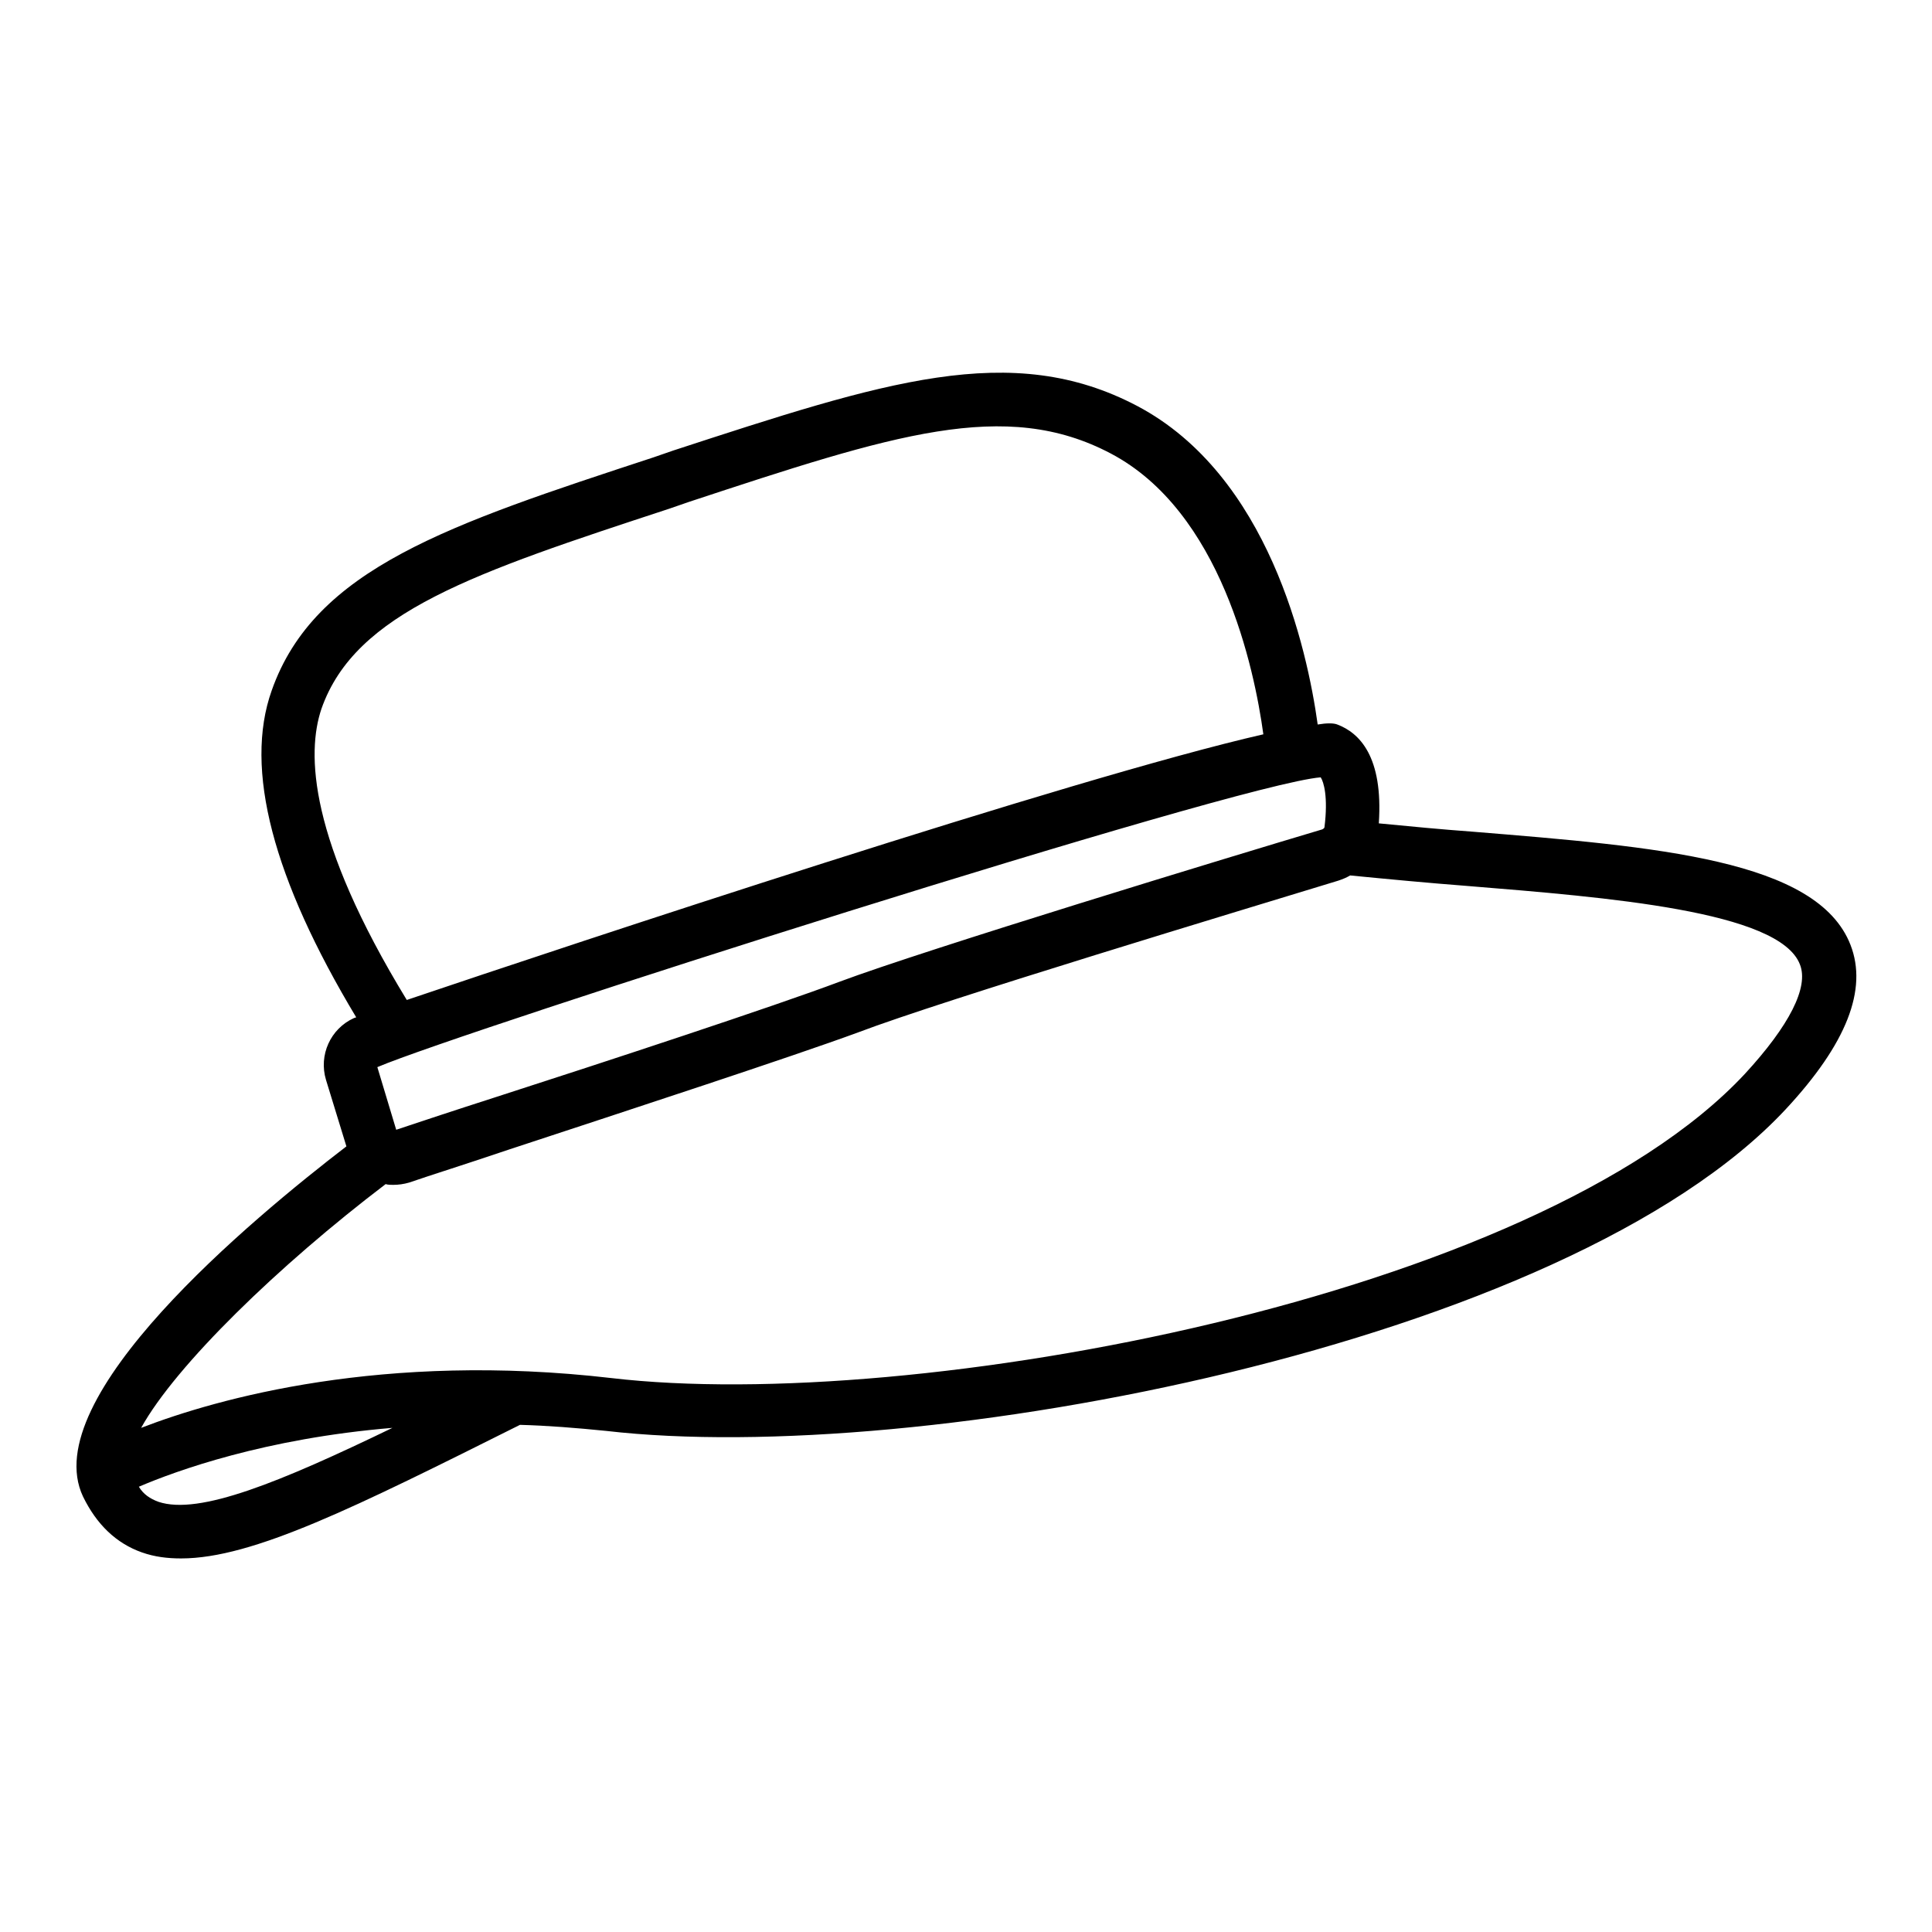 <?xml version="1.0" encoding="utf-8"?>
<!-- Svg Vector Icons : http://www.onlinewebfonts.com/icon -->
<!DOCTYPE svg PUBLIC "-//W3C//DTD SVG 1.1//EN" "http://www.w3.org/Graphics/SVG/1.1/DTD/svg11.dtd">
<svg version="1.1" xmlns="http://www.w3.org/2000/svg" xmlns:xlink="http://www.w3.org/1999/xlink" x="0px" y="0px" viewBox="0 0 256 256" enable-background="new 0 0 256 256" xml:space="preserve">
<g> <path fill="#000000" d="M245.2,125.2c-4.4-11.3-25.6-13-50.1-15c-4.1-0.3-8.3-0.7-12.4-1.1c0.6-8.9-2.6-12-5.5-13.1 c-0.5-0.2-1.4-0.2-2.6,0c-1.4-10.1-6.5-33-23.9-42.2c-16.7-8.8-33.6-3.2-61.5,5.9l-2.6,0.9c-27.1,8.9-44.9,14.7-50.6,30.9 c-3.7,10.4,0.2,25,11.2,43.3l-0.3,0.1c-3.1,1.4-4.7,4.9-3.7,8.2l2.7,8.8c-12.5,9.6-41.1,33.3-34.9,46.4c1.8,3.7,4.4,6.2,7.8,7.4 c1.7,0.6,3.4,0.8,5.2,0.8c9.5,0,23.1-6.8,44.9-17.7c3.7,0.1,7.4,0.4,11.4,0.8c41.4,4.8,127.1-11.3,156.3-42.6 C244.7,138.3,247.5,131.1,245.2,125.2z M52.5,149.7l-2.5-8.3C61,136.7,163.7,103.9,175,103c0.4,0.6,1,2.6,0.5,6.6 c0,0.1-0.1,0.2-0.3,0.3c-12.1,3.6-52.5,15.9-64,20.2c-8.5,3.2-31,10.6-45.9,15.4C60,147.2,55.5,148.7,52.5,149.7L52.5,149.7z  M42.6,93.9c4.5-12.8,20.2-18,46.1-26.5l2.6-0.9c27-8.9,41.9-13.8,55.9-6.4c14.6,7.7,19,28.4,20.2,37.2 c-25.4,5.8-91.6,27.8-113.5,35.2C40.9,111.2,40.6,99.8,42.6,93.9L42.6,93.9z M21,199c-1.1-0.4-2-1-2.6-2c4.9-2.1,16.7-6.4,33.6-7.8 C37.1,196.4,26.4,200.8,21,199z M231.2,142.3C203.5,172,121,187.3,81,182.6c-30.2-3.5-52.2,2.7-62.3,6.6 c4.6-8.3,18.2-21.5,32.4-32.3c0.3,0.1,0.7,0.1,1,0.1c0.7,0,1.4-0.1,2.1-0.3c2.9-1,7.7-2.5,13.3-4.4c15.8-5.2,37.5-12.3,46.2-15.5 c11.3-4.3,51.5-16.4,63.6-20.1c0.6-0.2,1.1-0.4,1.6-0.7c5.1,0.5,10.4,1,15.6,1.4c18.4,1.5,41.3,3.3,44,10.4 C239.7,130.8,237.1,135.9,231.2,142.3L231.2,142.3z"/></g>
</svg>